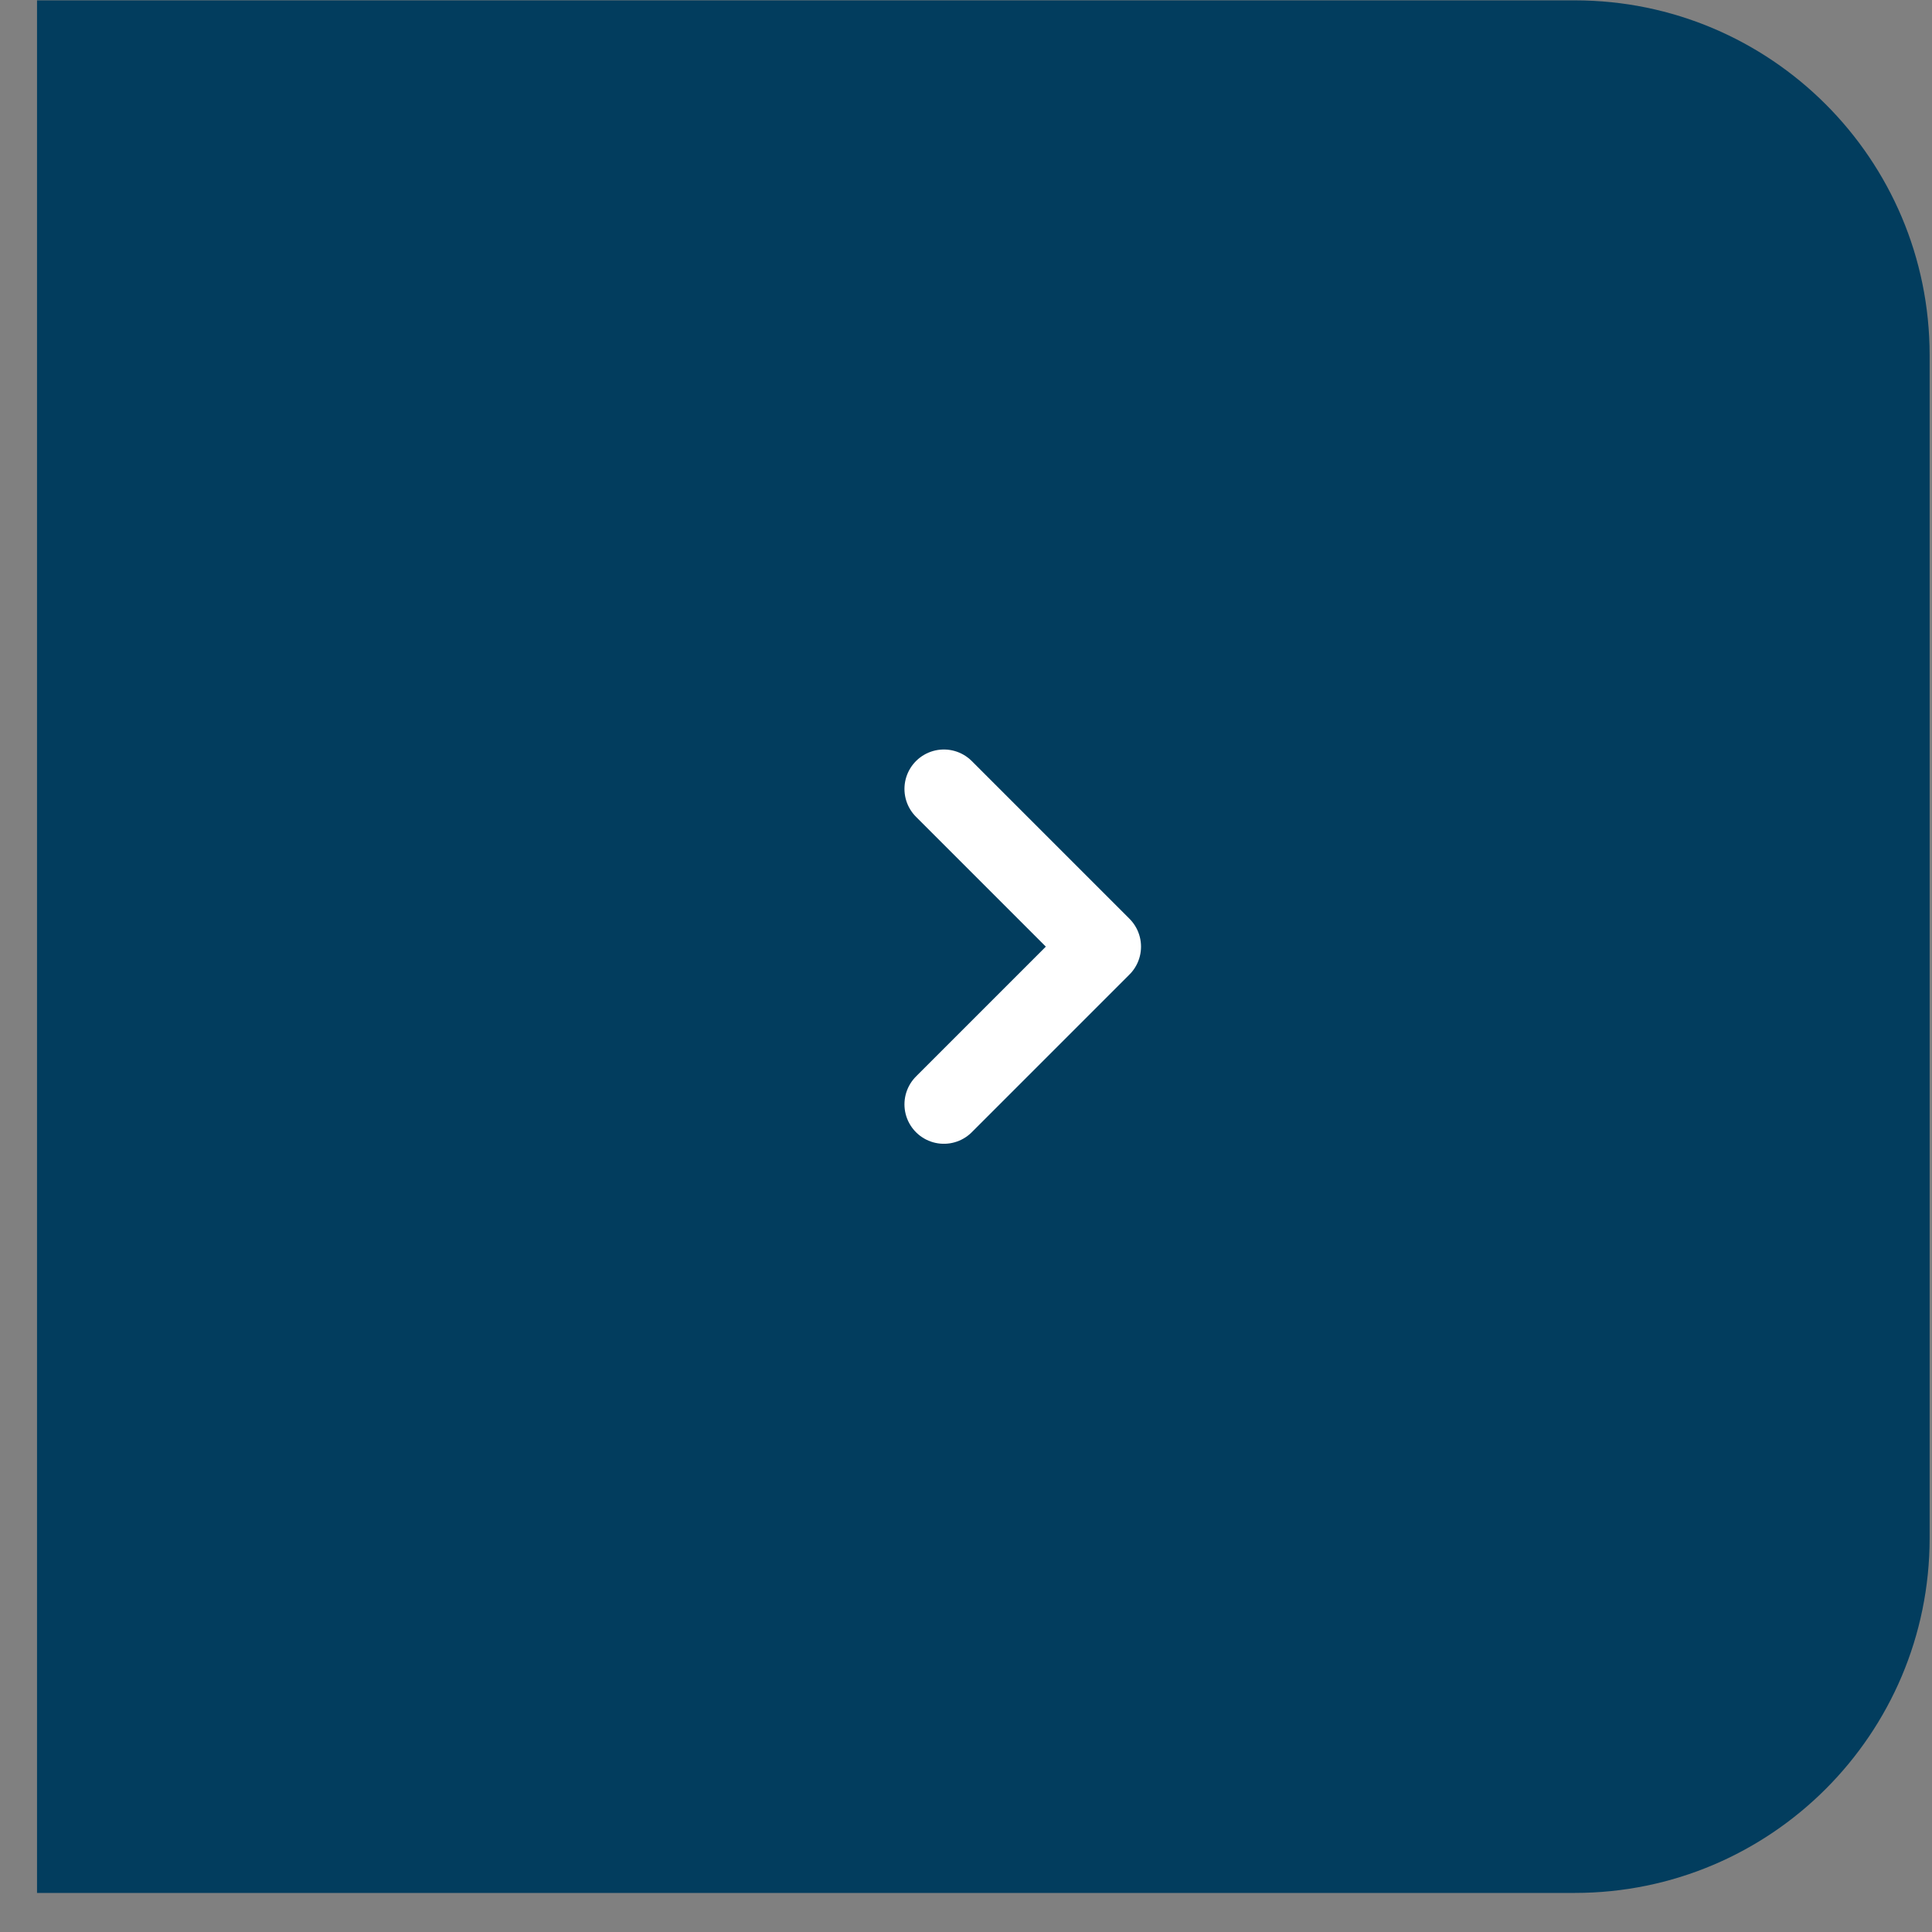 <?xml version="1.0" encoding="UTF-8"?> <svg xmlns="http://www.w3.org/2000/svg" width="49" height="49" viewBox="0 0 49 49" fill="none"><rect x="0" y="0" width="49" height="49" fill="#808080" stroke="none"/> <path d="M0.939 0.009H39.94C44.91 0.009 48.94 4.038 48.94 9.009V39.009C48.94 43.98 44.91 48.009 39.94 48.009H0.939V0.009Z" fill="#023D5E"></path> <path d="M23.939 28.009L27.939 24.009L23.939 20.009" stroke="white" stroke-width="2" stroke-linecap="round" stroke-linejoin="round"></path> </svg> 